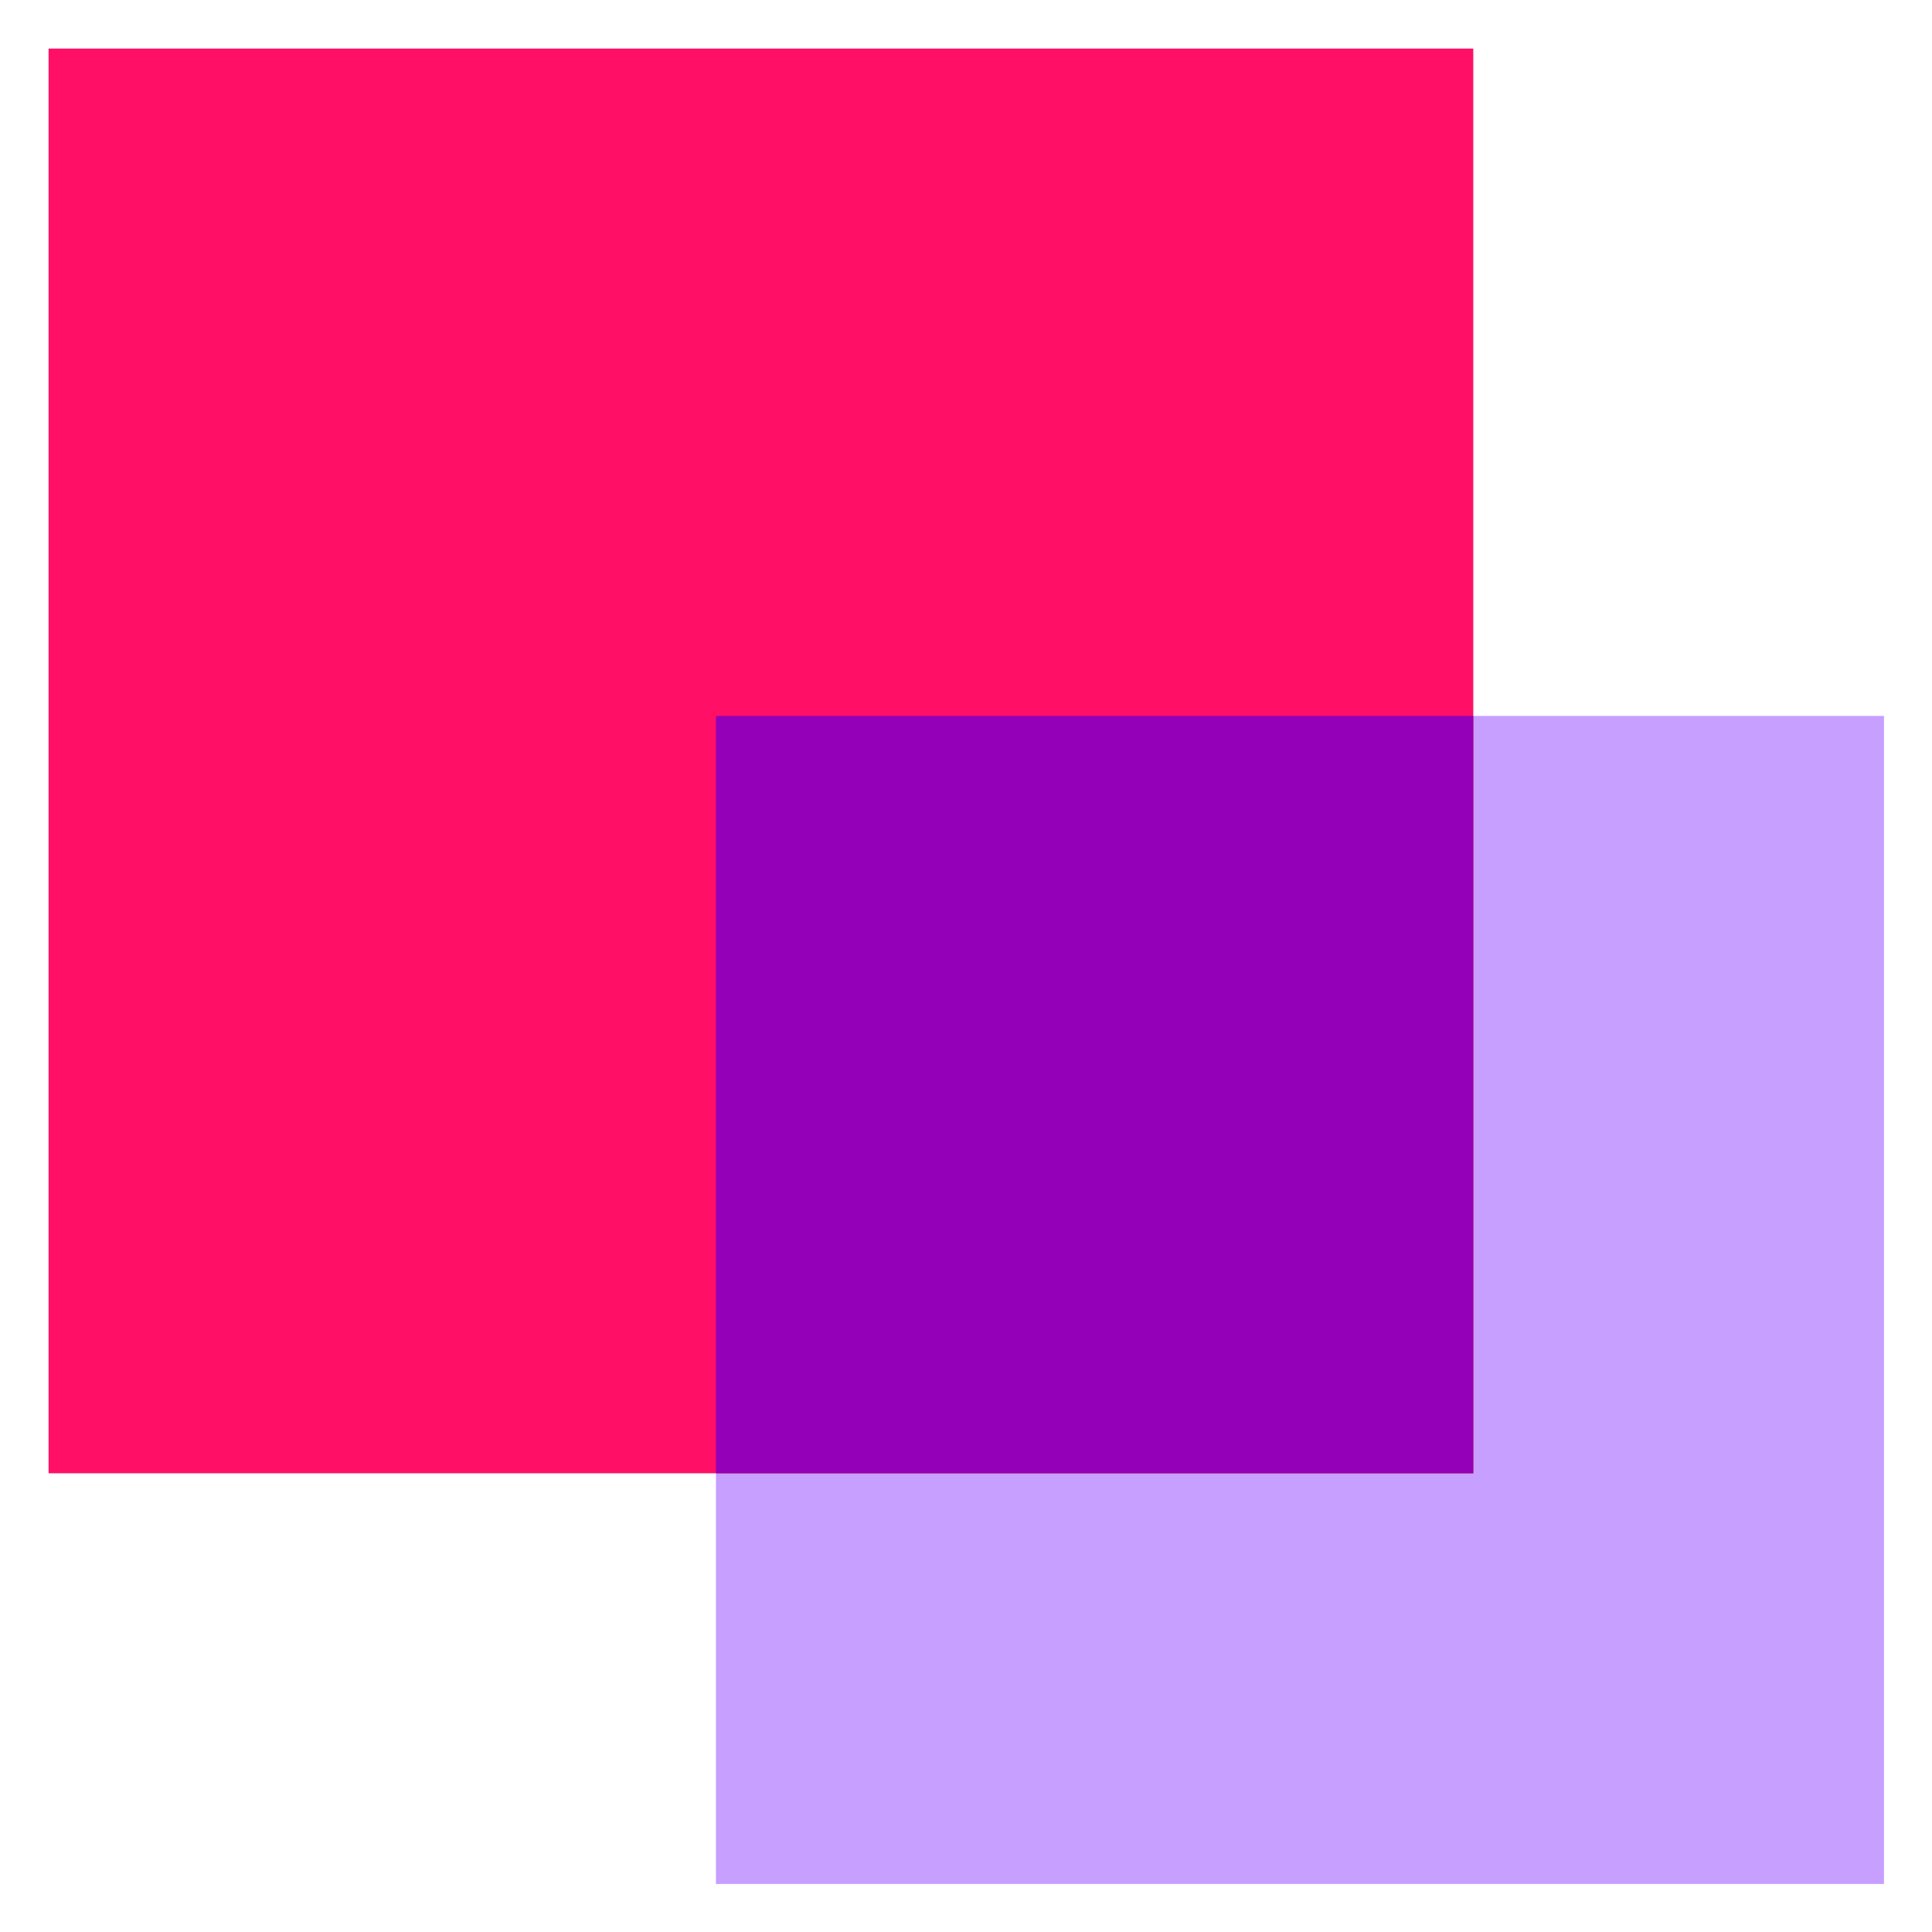 <svg viewBox="0 0 35 35" xmlns="http://www.w3.org/2000/svg"><path d="m12.97 12.97h21.16v21.16h-21.16z" fill="#c79fff"/><path d="m.88.88h25.81v25.81h-25.81z" fill="#ff1066"/><path d="m12.97 12.97h13.72v13.72h-13.72z" fill="#9300b7"/></svg>